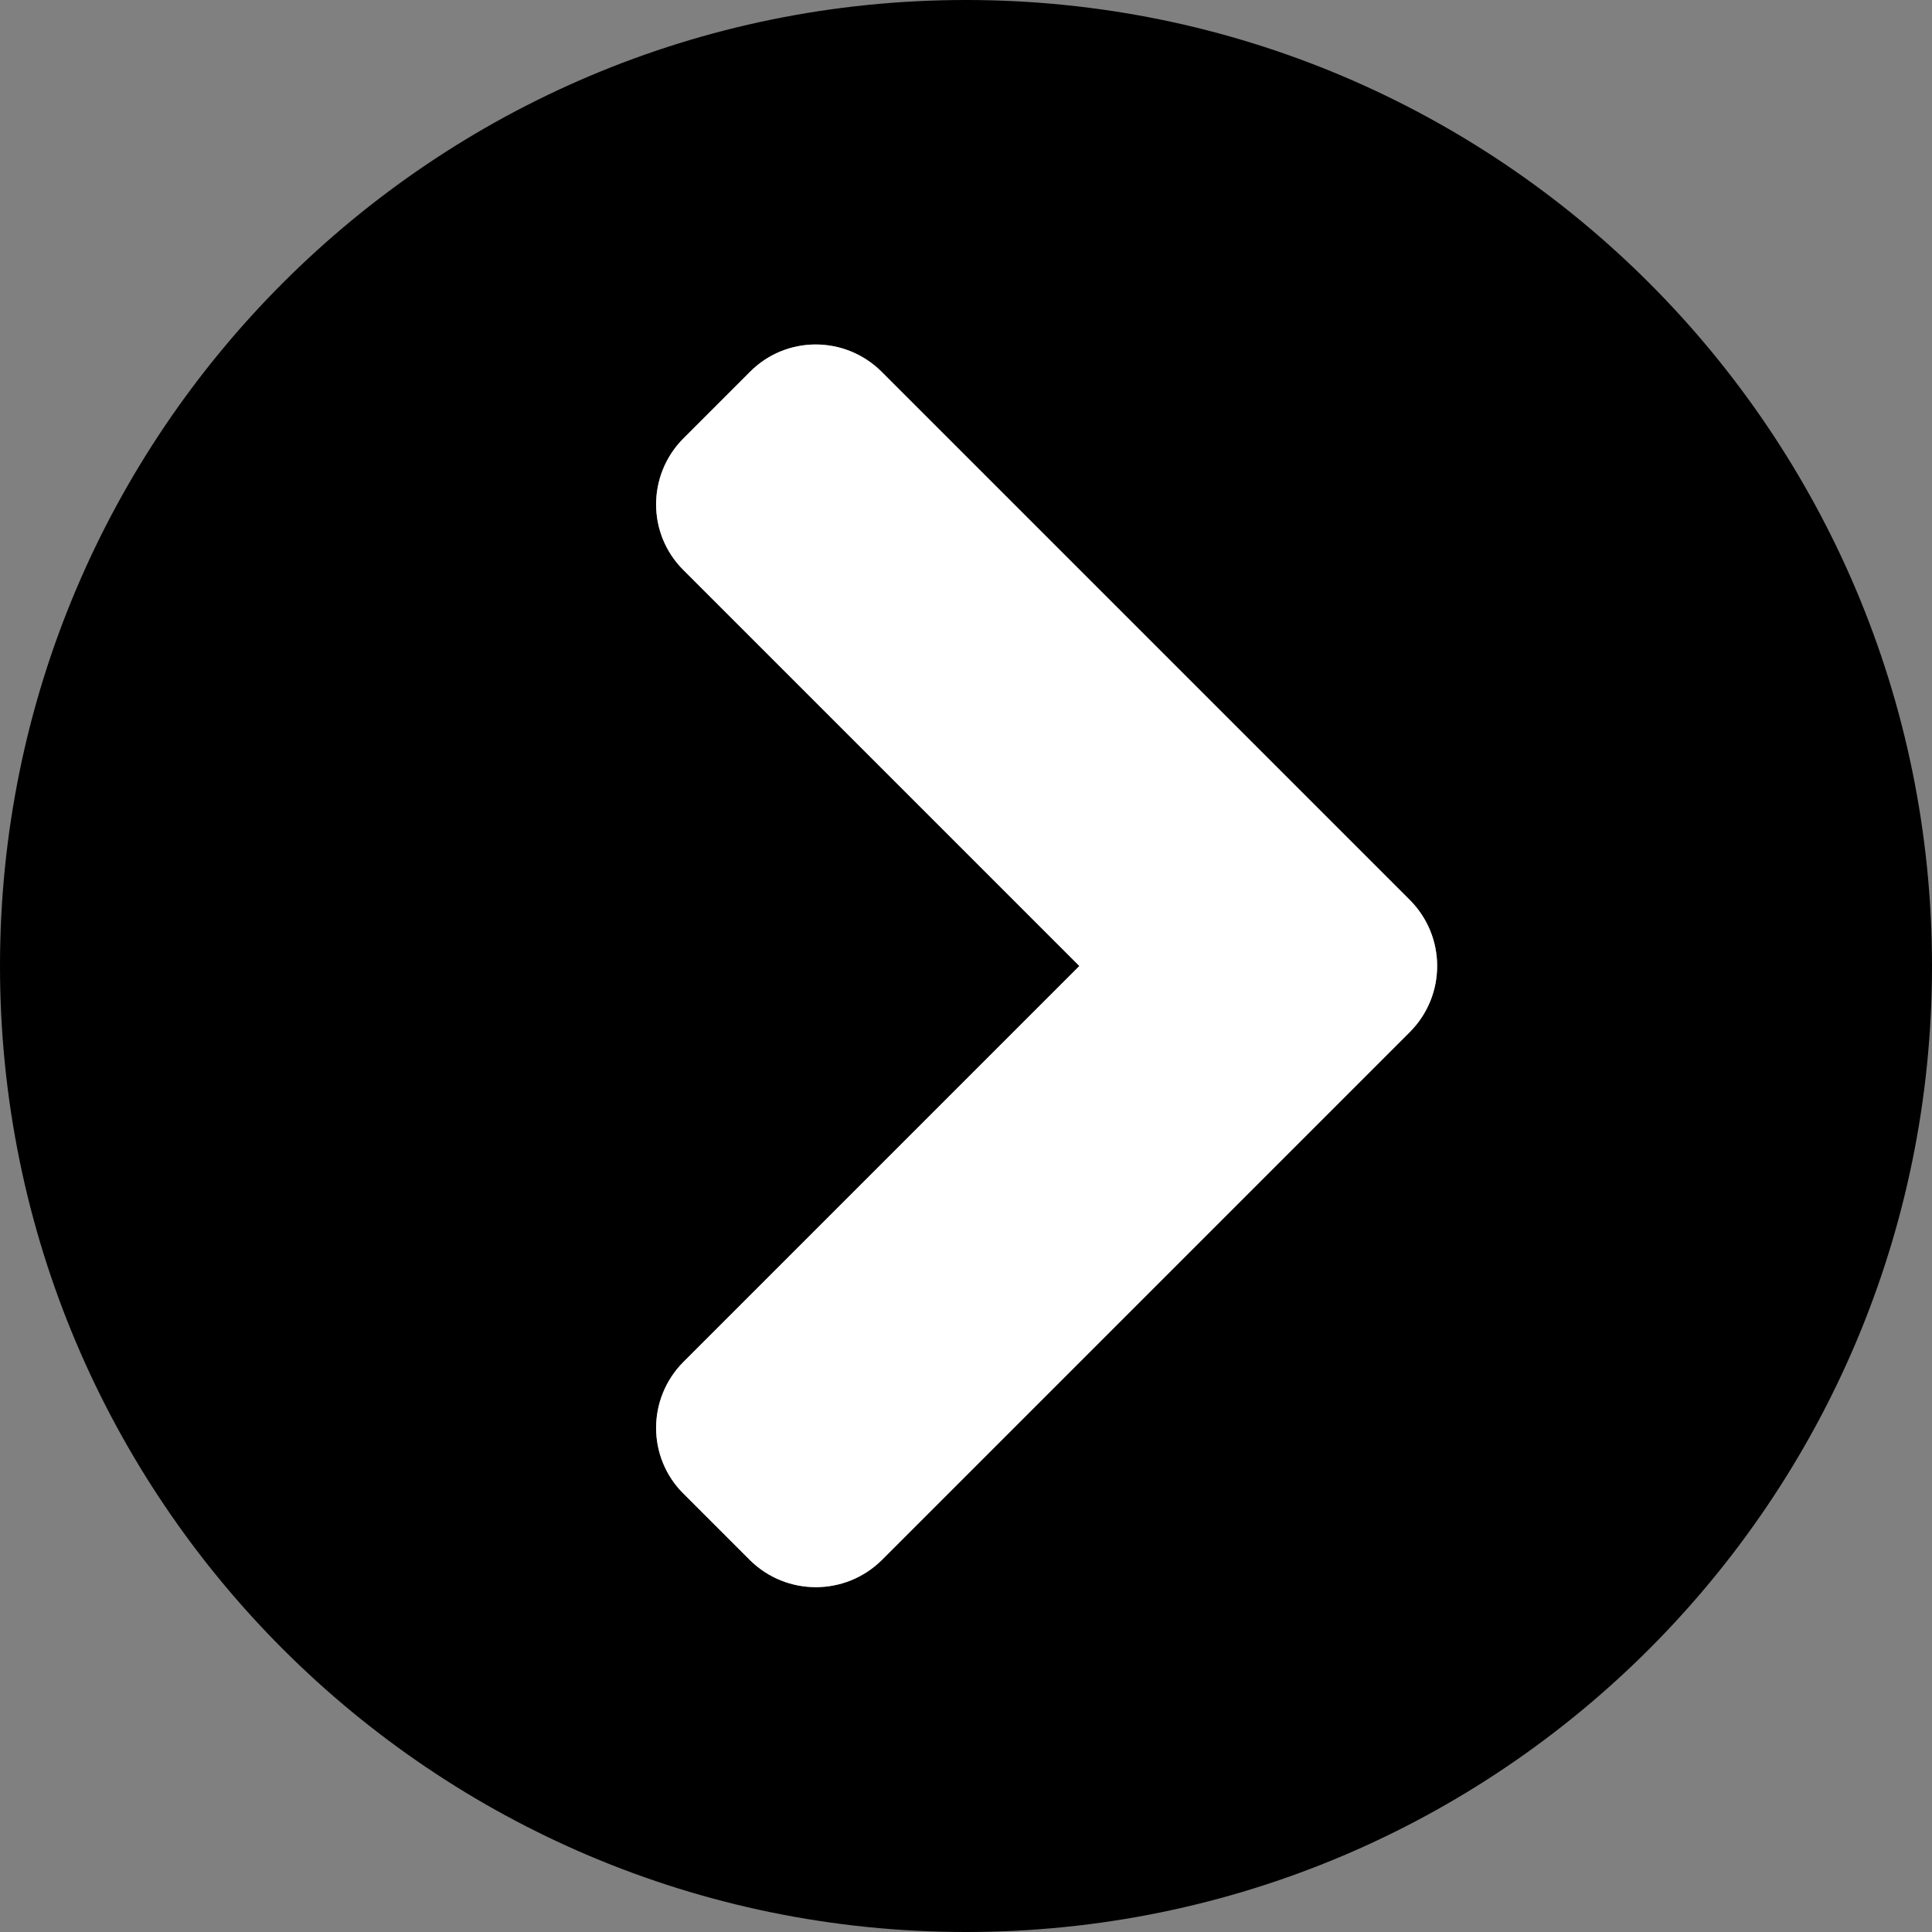 <svg width="496" height="496" viewBox="0 0 496 496" fill="none" xmlns="http://www.w3.org/2000/svg">
<rect x="0" y="0" width="496" height="496" fill="#808080" stroke="none"/>
<path d="M248 0C111 0 0 111 0 248C0 385 111 496 248 496C385 496 496 385 496 248C496 111 385 0 248 0ZM362 264.9L226.4 400.5C217 409.8 201.9 409.8 192.5 400.5L175.5 383.5C166.1 374.2 166.1 359.1 175.4 349.7L175.5 349.6L277.1 248L175.5 146.4C166.1 137.1 166.1 122 175.4 112.6L175.5 112.5L192.5 95.5C201.8 86.1 216.9 86.1 226.3 95.4L226.4 95.5L361.9 231C371.3 240.4 371.3 255.5 362 264.9Z" fill="black"/>
<path d="M362 264.9L226.4 400.5C217 409.8 201.9 409.8 192.5 400.5L175.5 383.5C166.1 374.2 166.1 359.1 175.4 349.7L175.5 349.6L277.1 248L175.5 146.4C166.1 137.1 166.1 122 175.4 112.6L175.5 112.5L192.5 95.5C201.8 86.1 216.9 86.1 226.3 95.4L226.4 95.5L361.9 231C371.3 240.4 371.3 255.5 362 264.9Z" fill="white"/>
</svg>
